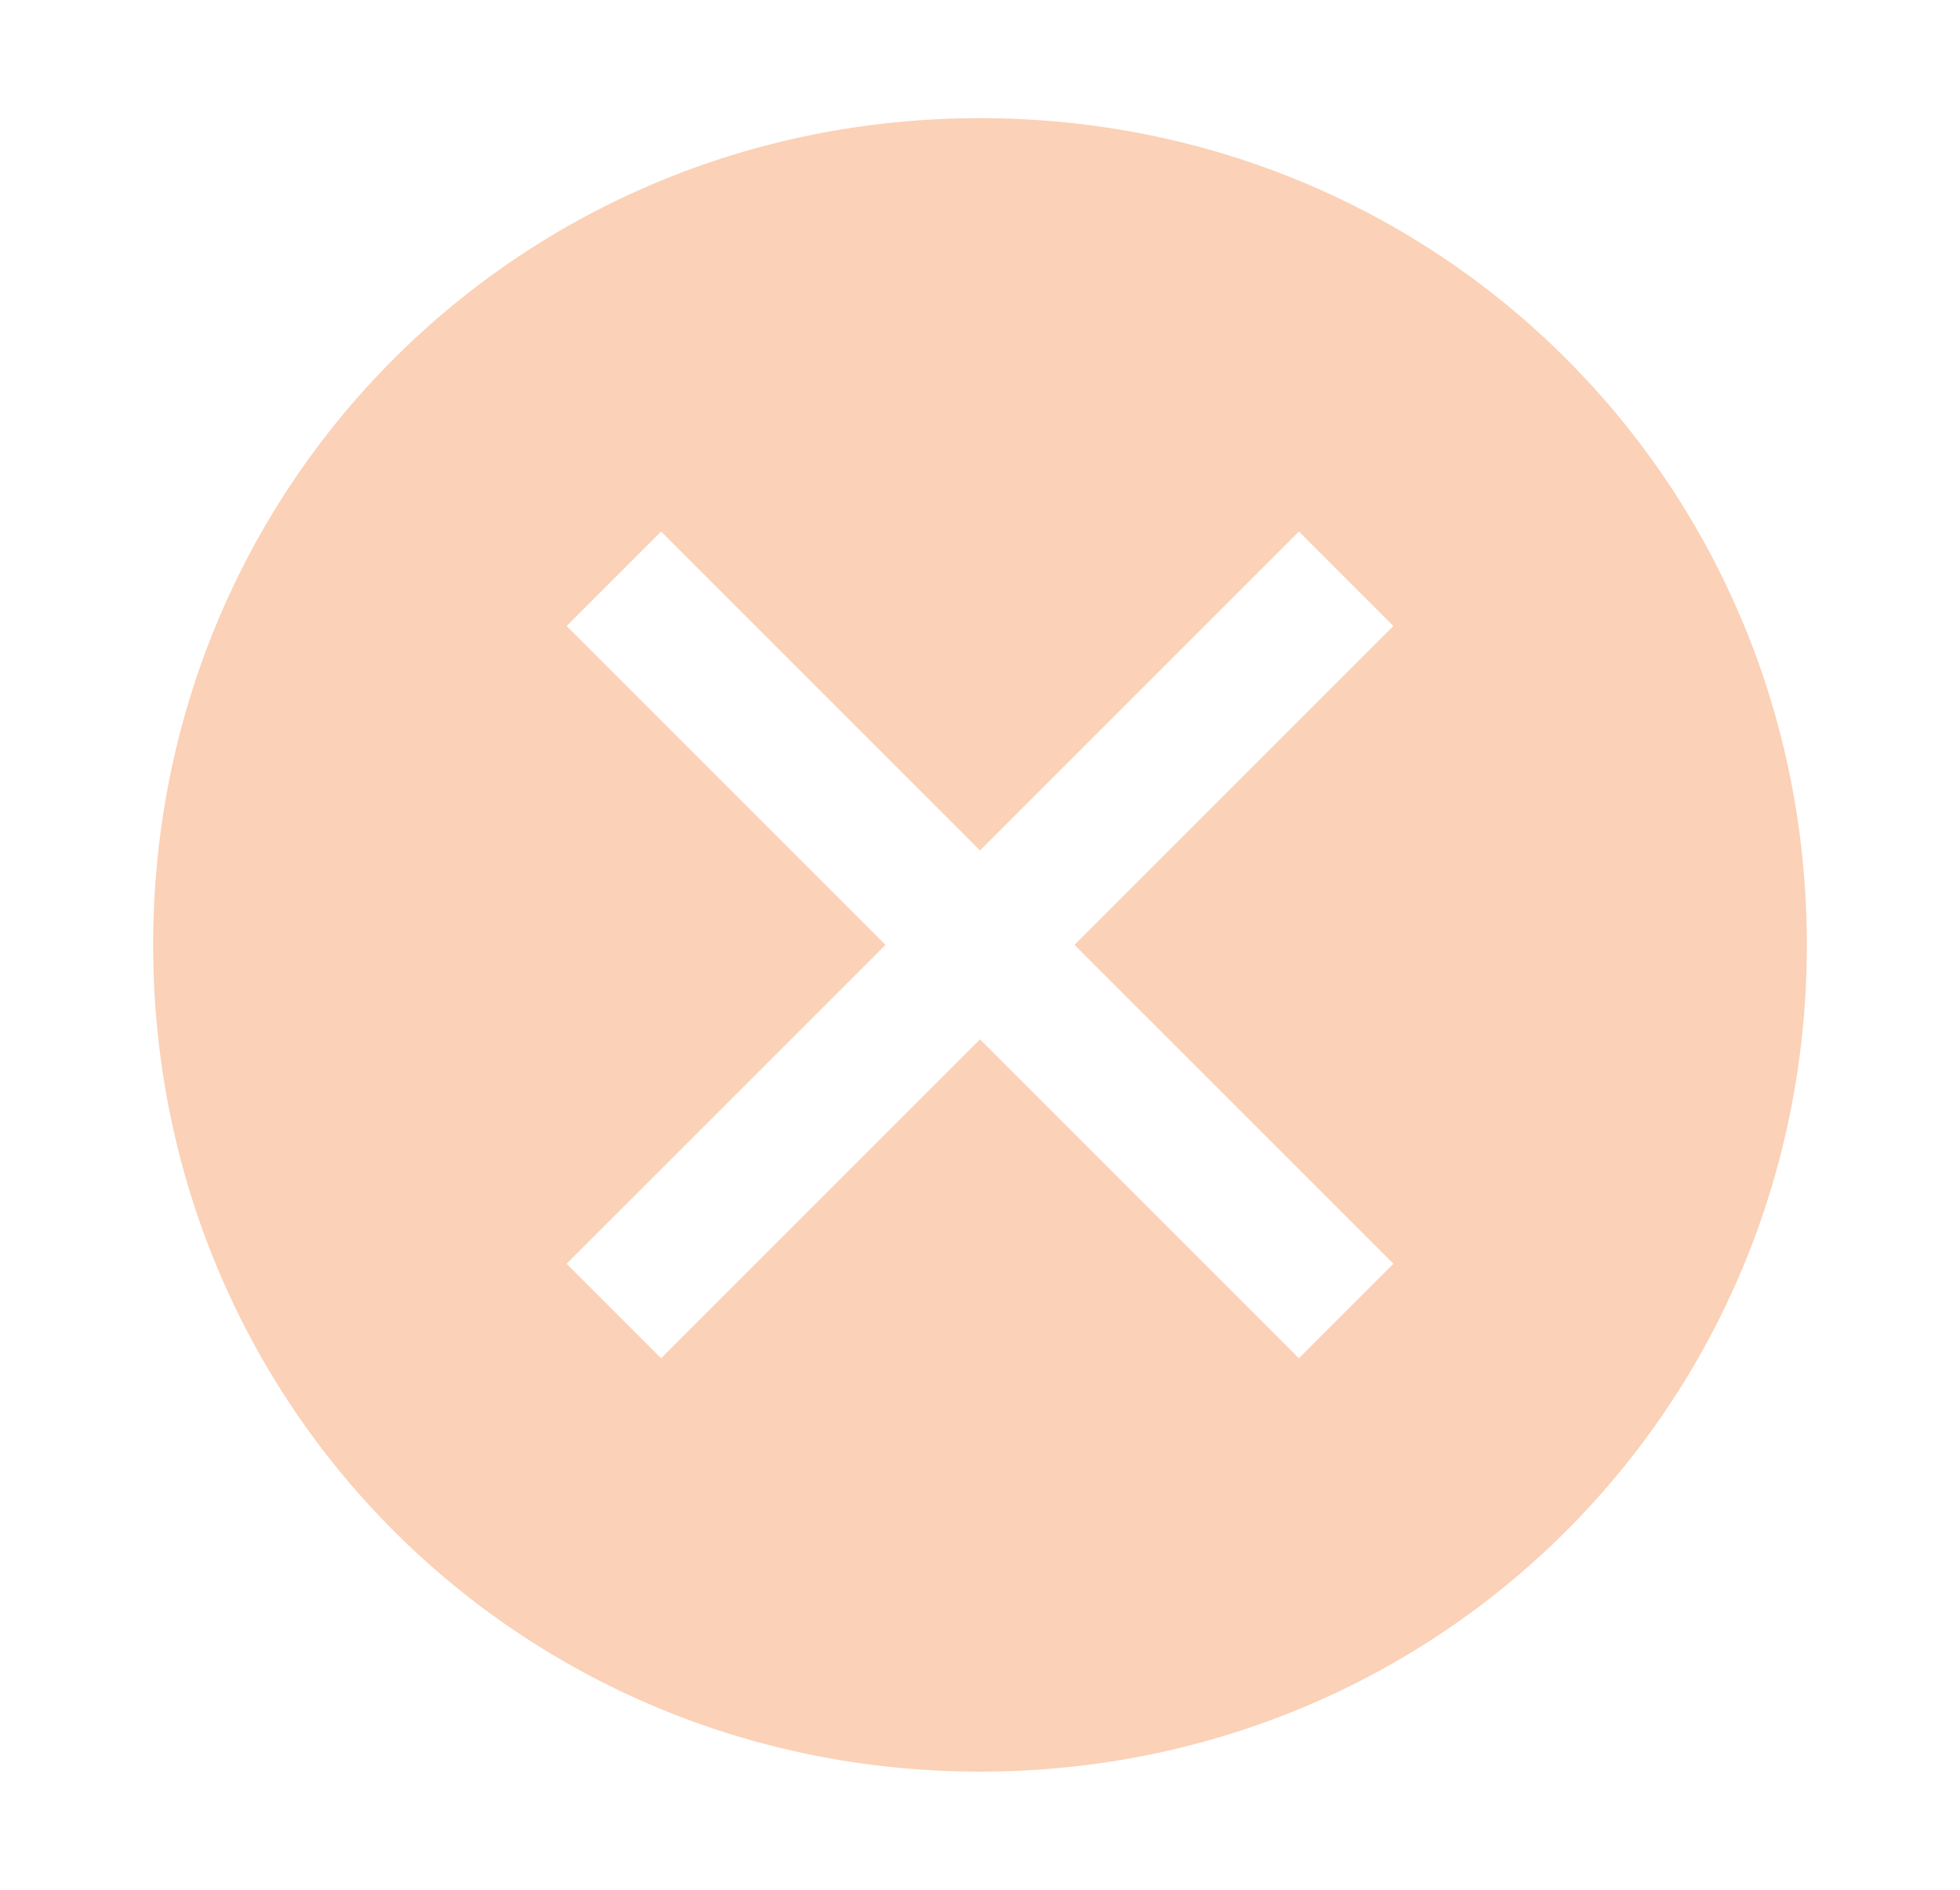 <svg width="28" height="27" viewBox="0 0 28 27" fill="none" xmlns="http://www.w3.org/2000/svg">
<path d="M14 1.688C7.419 1.688 2.188 6.919 2.188 13.5C2.188 20.081 7.419 25.312 14 25.312C20.581 25.312 25.812 20.081 25.812 13.5C25.812 6.919 20.581 1.688 14 1.688ZM18.556 19.406L14 14.85L9.444 19.406L8.094 18.056L12.65 13.5L8.094 8.944L9.444 7.594L14 12.15L18.556 7.594L19.906 8.944L15.35 13.5L19.906 18.056L18.556 19.406Z" fill="#FBD1B7"/>
</svg>
